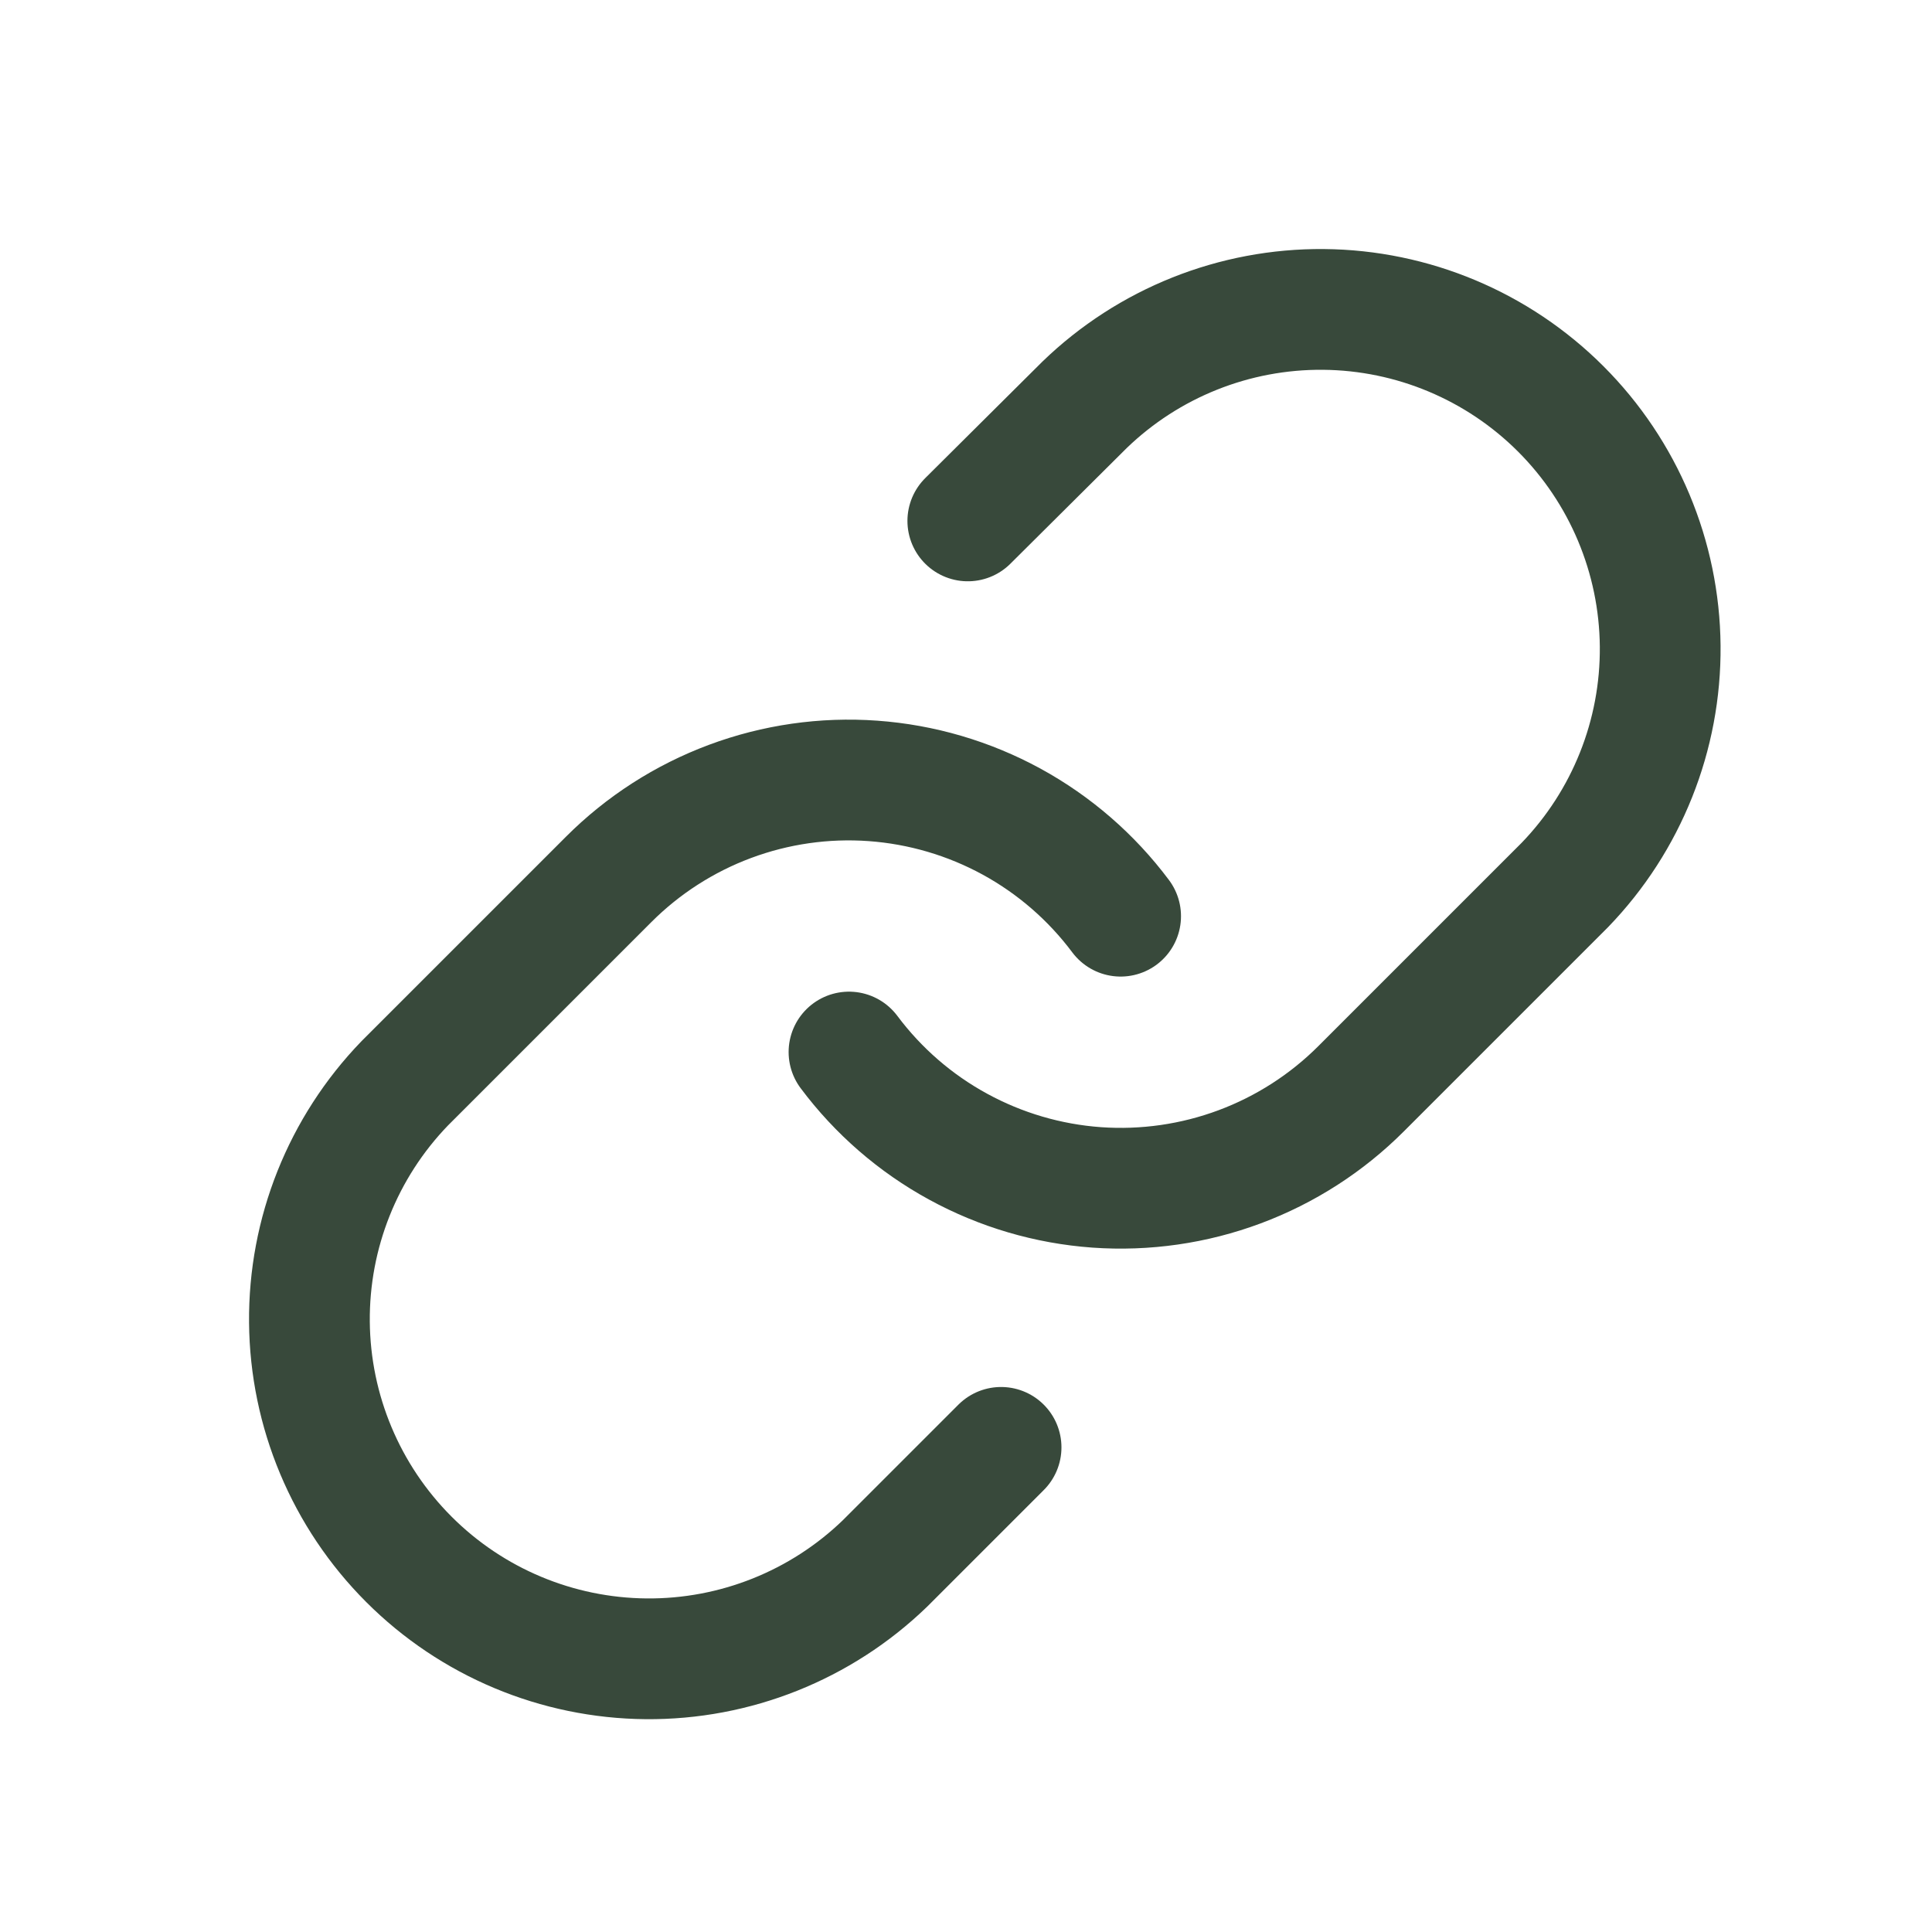 <svg width="32" height="32" viewBox="0 0 32 32" fill="none" xmlns="http://www.w3.org/2000/svg">
<path d="M14.062 17.425C14.545 18.071 15.161 18.606 15.869 18.992C16.577 19.379 17.359 19.609 18.164 19.667C18.968 19.724 19.776 19.608 20.532 19.326C21.288 19.044 21.974 18.603 22.544 18.033L25.919 14.658C26.944 13.597 27.511 12.176 27.498 10.701C27.485 9.226 26.893 7.815 25.851 6.773C24.808 5.73 23.397 5.138 21.922 5.125C20.447 5.112 19.026 5.679 17.965 6.704L16.03 8.628M18.561 15.175C18.078 14.529 17.462 13.995 16.754 13.608C16.046 13.222 15.264 12.992 14.459 12.934C13.655 12.876 12.847 12.992 12.091 13.274C11.335 13.556 10.649 13.997 10.079 14.568L6.704 17.943C5.679 19.004 5.112 20.424 5.125 21.899C5.138 23.374 5.73 24.785 6.773 25.828C7.815 26.871 9.226 27.462 10.701 27.475C12.176 27.488 13.597 26.921 14.658 25.896L16.581 23.973" stroke="#38493B" stroke-width="2" stroke-linecap="round" stroke-linejoin="round"/>
</svg>
